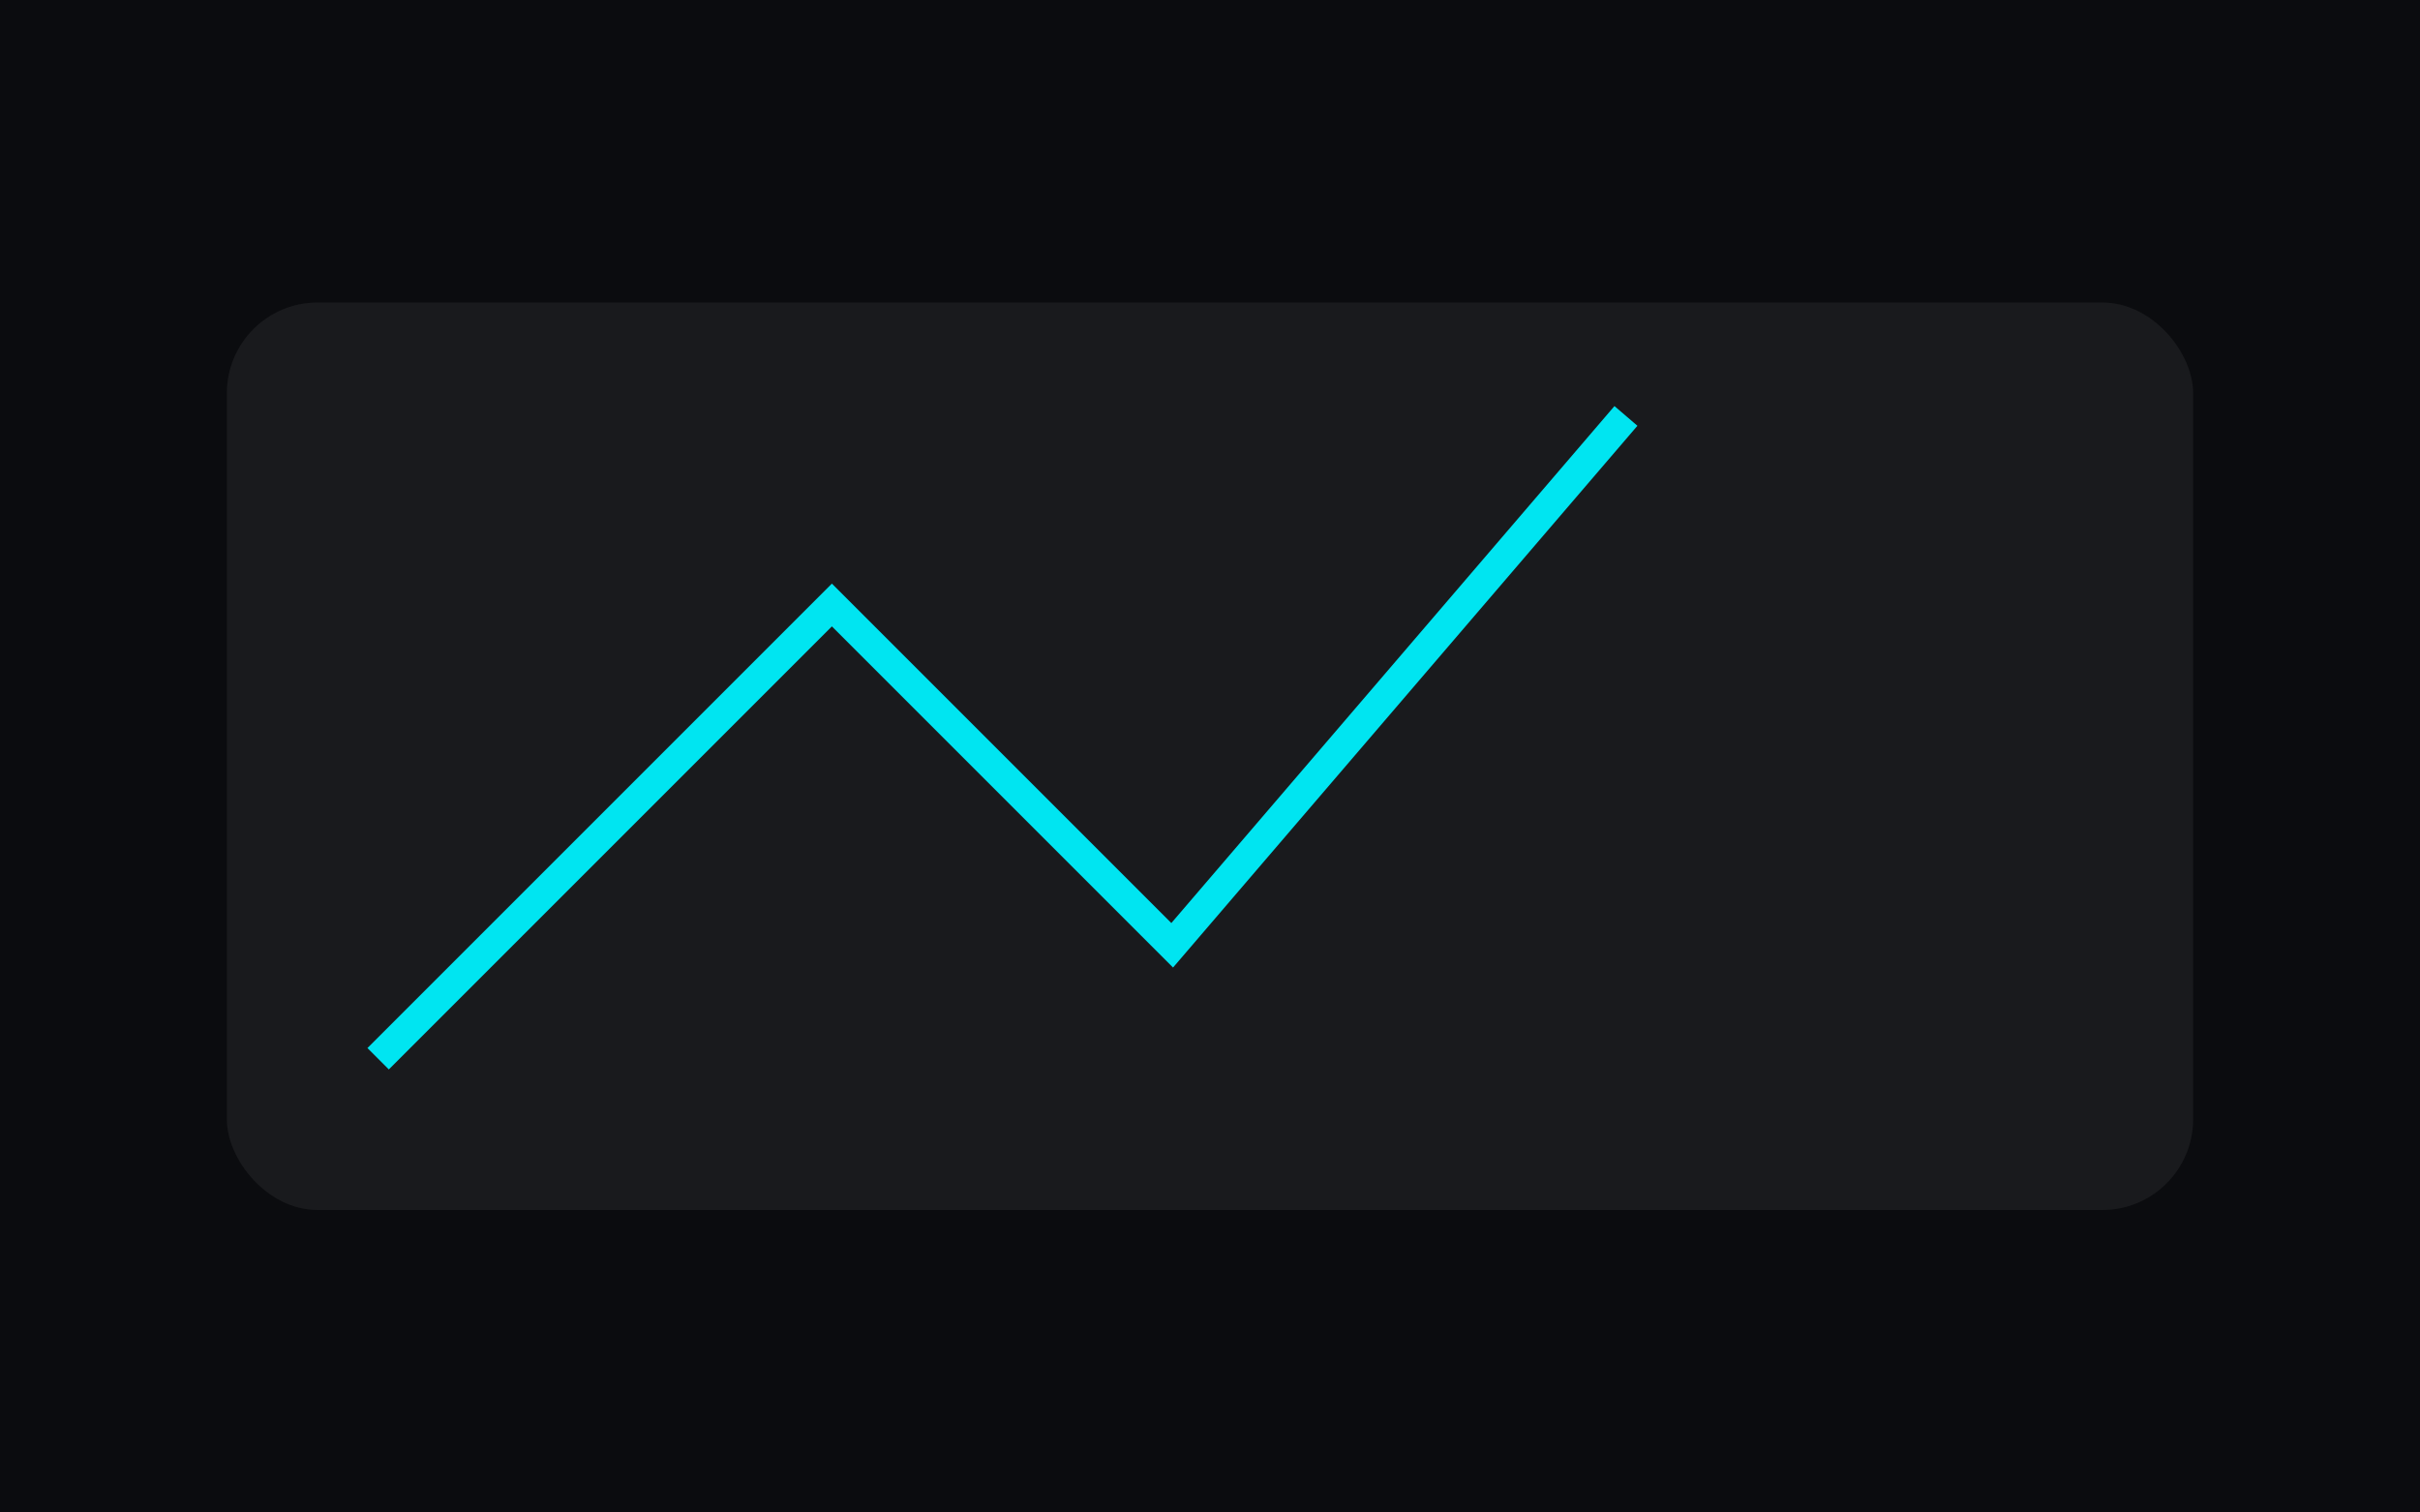 <svg xmlns='http://www.w3.org/2000/svg' viewBox='0 0 640 400'><rect width='640' height='400' fill='#0b0c0f'/><rect x='60' y='80' width='520' height='240' rx='24' fill='rgba(255,255,255,.06)'/><path d='M100 280l120-120 90 90 120-140' stroke='#00e5f1' stroke-width='8' fill='none'/></svg>